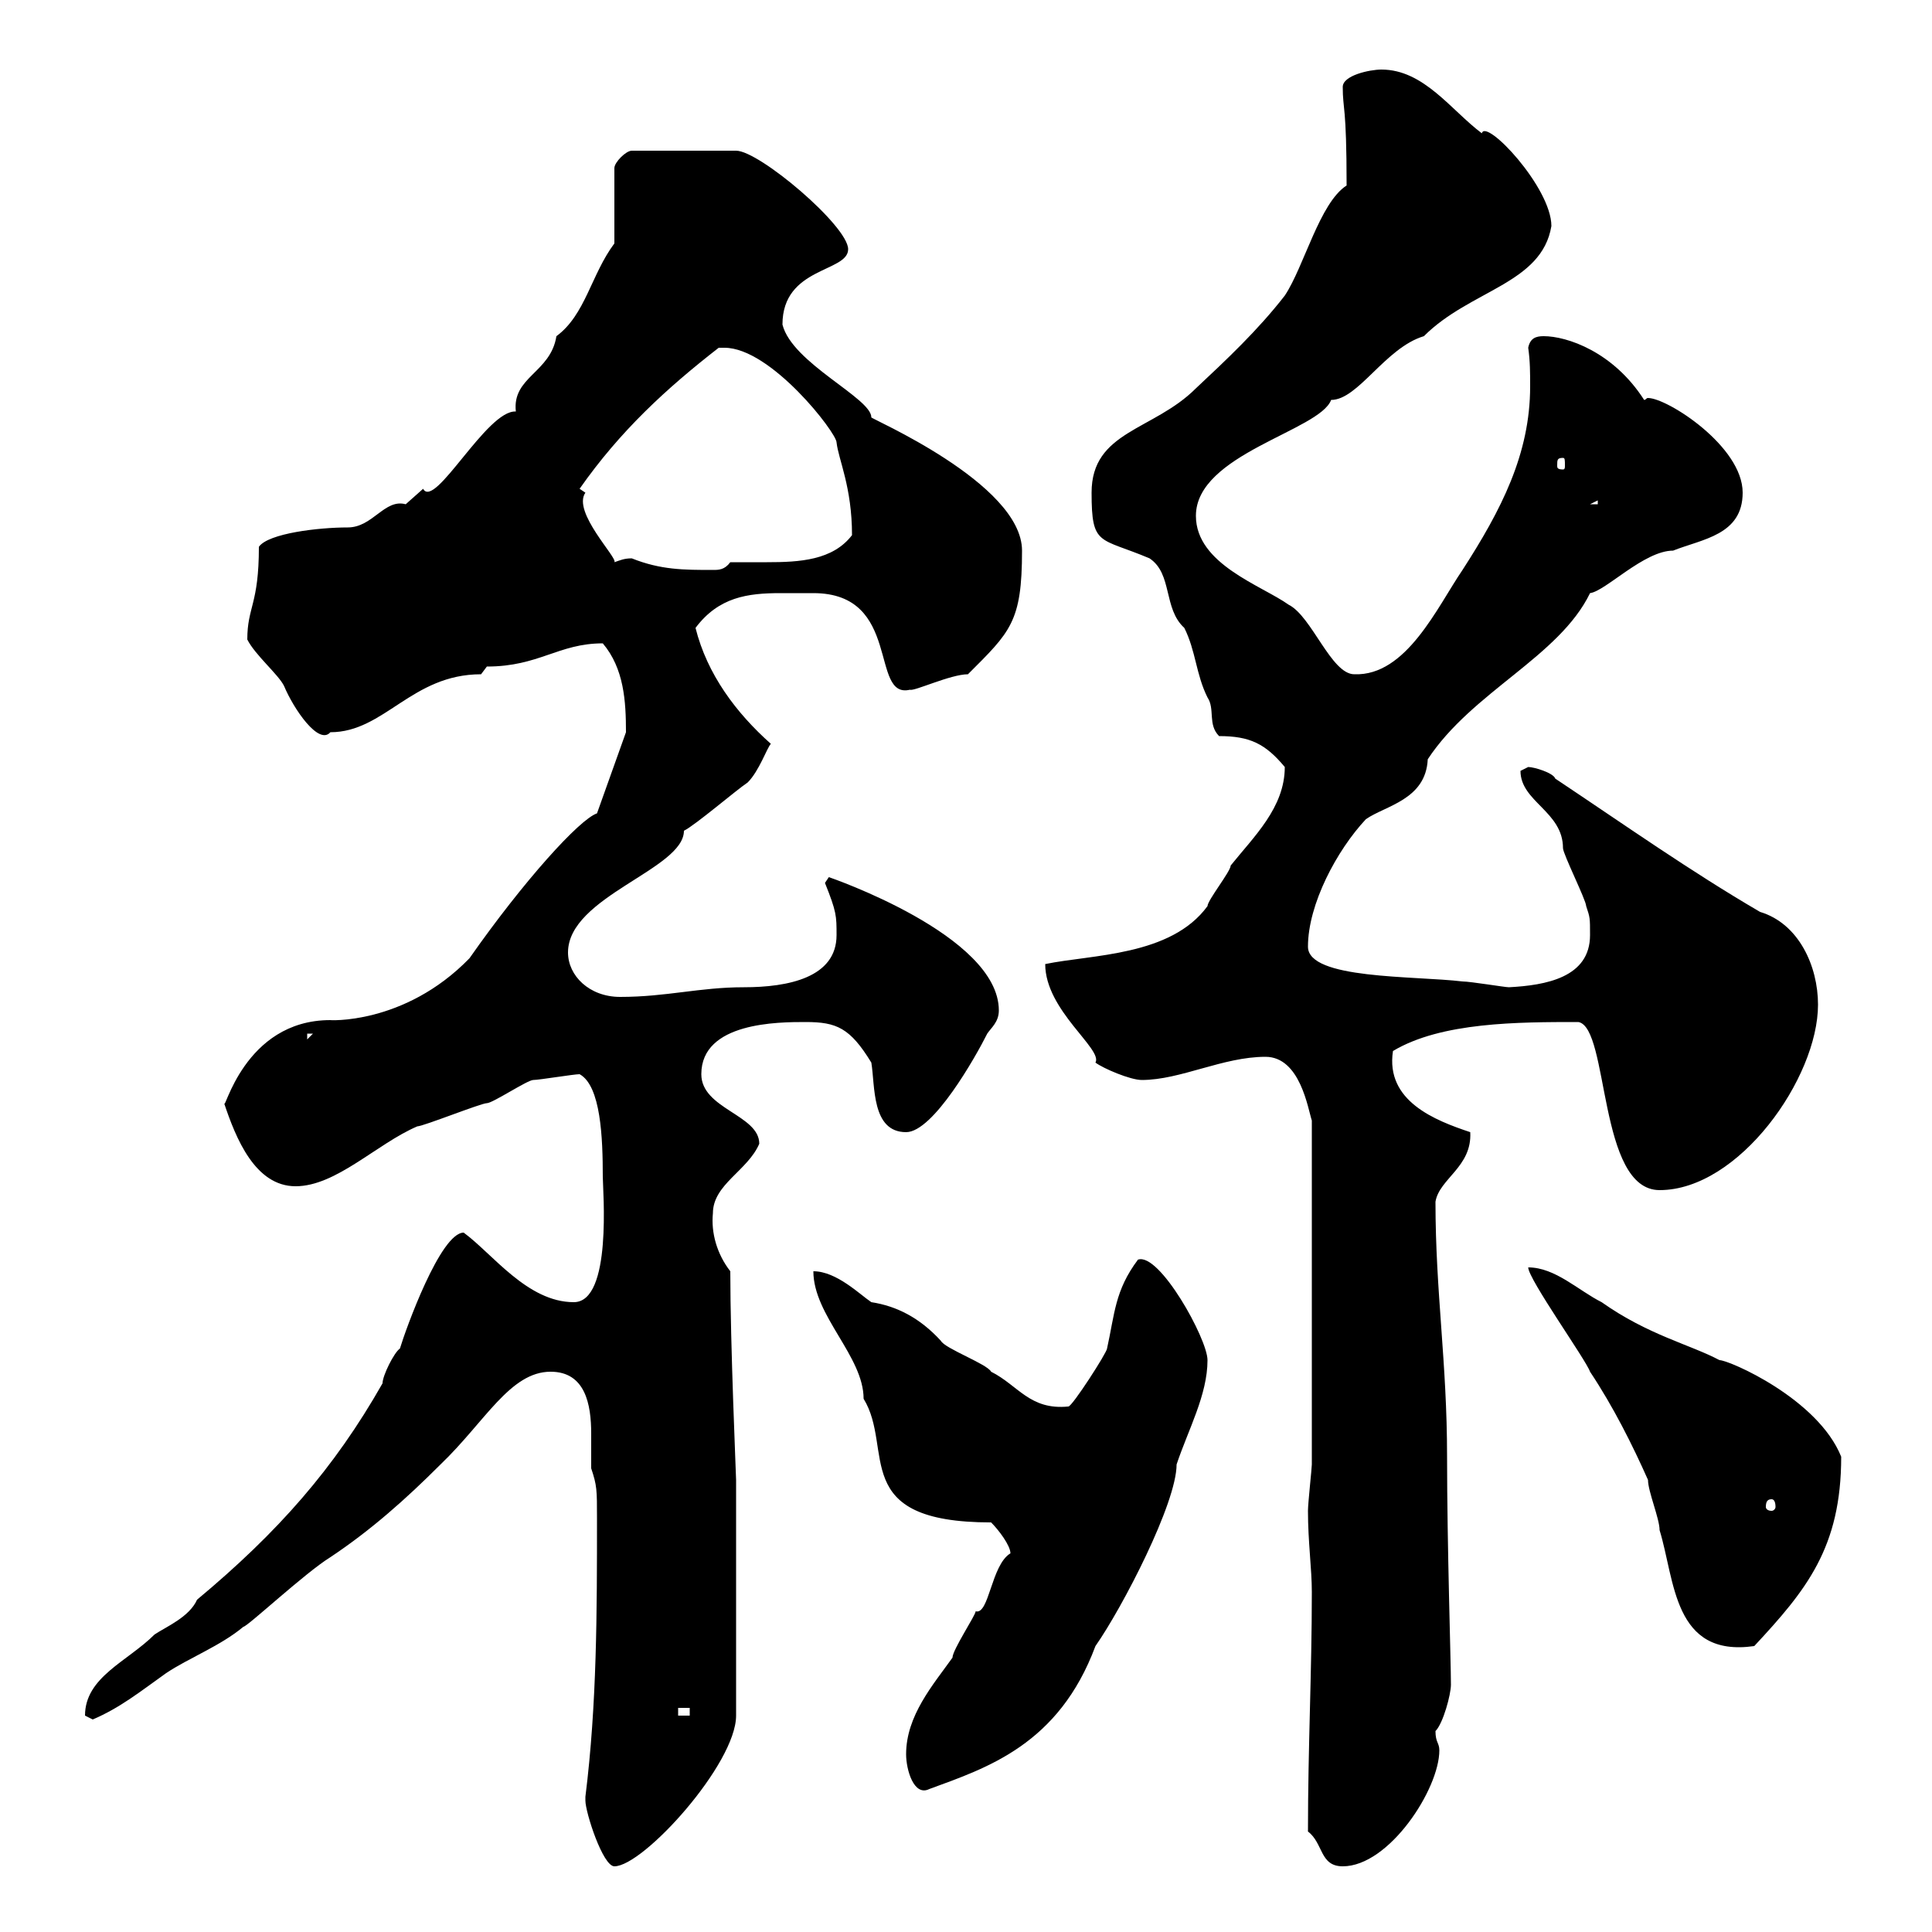 <svg xmlns="http://www.w3.org/2000/svg" xmlns:xlink="http://www.w3.org/1999/xlink" width="300" height="300"><path d="M90.90 279.60C90.90 281.40 93.60 289.80 95.40 289.80C99.90 289.80 114.30 273.90 114.30 266.40L114.30 229.80C114.30 229.20 113.40 208.80 113.40 197.40C111.30 194.70 110.40 191.40 110.70 188.40C110.70 183.90 116.10 181.80 117.90 177.60C117.90 173.10 108.90 172.20 108.90 166.80C108.90 158.70 120.90 158.70 125.10 158.70C129.90 158.70 132 159.60 135.30 165C135.90 168.60 135.30 175.80 140.70 175.80C144.90 175.80 151.50 164.10 153.30 160.50C153.90 159.60 155.10 158.70 155.10 156.90C155.10 145.20 128.70 136.20 128.70 136.20C128.70 136.20 128.10 137.10 128.10 137.10C129.90 141.60 129.90 142.20 129.90 145.20C129.90 151.80 122.40 153.30 115.50 153.30C108.60 153.30 103.50 154.80 96.30 154.80C91.50 154.80 88.20 151.50 88.20 147.90C88.20 139.20 106.20 135 106.20 129C108 128.10 114.30 122.70 116.10 121.50C117.90 119.70 119.10 116.10 119.70 115.50C114.30 110.70 109.80 104.70 108 97.50C111.60 92.70 116.10 92.10 121.20 92.10C123 92.10 124.50 92.10 126.30 92.10C140.10 92.10 135 108.60 141.30 107.10C141.90 107.40 147.60 104.70 150.30 104.70C156.90 98.10 158.70 96.60 158.70 85.50C158.70 75 134.70 64.80 135.30 64.80C135.30 61.80 123 56.40 121.50 50.40C121.50 41.40 131.70 42.30 131.70 38.70C131.70 35.10 117.90 23.40 114.30 23.40L98.10 23.40C97.20 23.40 95.40 25.20 95.40 26.10L95.40 37.80C91.80 42.60 90.90 48.90 86.40 52.20C85.50 57.90 79.50 58.50 80.10 63.90C75.60 63.60 67.50 79.20 65.70 75.90C65.70 75.90 63 78.30 63 78.30C59.70 77.40 57.90 81.90 54 81.90C49.50 81.90 41.70 82.80 40.20 84.90C40.20 93.90 38.40 94.20 38.40 99.30C39.60 101.70 43.20 104.70 44.10 106.50C45.60 110.10 49.50 115.80 51.30 113.70C59.70 113.70 63.90 104.70 74.70 104.70L75.60 103.50C83.70 103.50 86.70 99.90 93.60 99.90C96.90 103.80 97.20 108.90 97.20 113.70L92.70 126.30C90 127.20 81.30 136.80 72.90 148.80C62.70 159.30 50.70 158.40 51.30 158.40C37.80 158.40 34.80 173.10 34.80 171.30C36.60 176.70 39.60 184.20 45.90 184.20C52.20 184.20 58.50 177.60 64.80 174.90C65.70 174.90 74.70 171.30 75.60 171.30C76.50 171.30 81.90 167.70 82.80 167.70C83.70 167.70 89.10 166.80 90 166.80C93.30 168.60 93.60 176.70 93.60 182.70C93.60 184.80 95.10 202.20 89.10 202.20C81.90 202.20 76.50 194.70 72 191.40C68.40 191.40 63 206.40 62.10 209.40C61.20 210 59.40 213.60 59.40 214.80C51.90 228 43.20 237.90 30.60 248.40C29.40 251.10 25.80 252.60 24 253.80C19.80 258 13.20 260.40 13.20 266.40C13.20 266.40 14.40 267 14.40 267C18.60 265.20 21.60 262.80 25.80 259.80C29.40 257.40 34.20 255.60 37.80 252.60C38.40 252.60 47.40 244.20 51.30 241.80C57.60 237.60 63 232.80 68.40 227.40C75.30 220.80 79.20 213 85.50 213C90.90 213 91.80 218.10 91.80 222.60C91.80 225 91.80 226.80 91.80 228C92.70 230.70 92.70 231.30 92.70 235.80C92.70 250.20 92.70 264.60 90.90 279C90.90 279 90.90 279 90.90 279.60ZM203.10 284.40C205.50 286.20 204.90 289.80 208.50 289.80C215.70 289.80 223.50 277.80 223.50 271.80C223.50 270.60 222.90 270.60 222.90 268.80C224.10 267.60 225.30 263.10 225.30 261.60C225.30 258 224.70 240 224.70 226.20C224.70 211.50 222.90 200.70 222.90 186.60C223.50 183 228.60 181.20 228.30 175.80C222.90 174 215.10 171 216.30 163.20C223.80 158.70 235.80 158.70 245.10 158.70C249.90 159.60 248.10 184.80 257.70 184.80C270 184.80 282.30 167.40 282.30 156C282.30 150 279.30 143.40 273.30 141.60C262.50 135.30 252.30 128.10 241.50 120.90C241.20 120 238.20 119.10 237.30 119.10C237.30 119.10 236.10 119.70 236.10 119.70C236.10 124.50 242.70 126 242.70 131.70C242.70 132.60 246.30 139.80 246.30 140.70C246.90 142.50 246.90 142.50 246.90 145.20C246.90 151.80 240 153 234.30 153.30C233.70 153.30 228.30 152.40 227.10 152.40C219.60 151.50 203.10 152.10 203.10 147C203.10 140.40 207.60 132 212.10 127.20C215.10 125.10 221.40 124.20 221.70 117.90C228.60 107.40 242.10 102 246.90 92.10C249.30 91.80 255.30 85.50 259.80 85.50C264.30 83.70 270.60 83.10 270.60 76.50C270.60 69.30 258.90 61.80 255.90 61.80C255.60 61.80 255.60 62.10 255.30 62.10C250.50 54.60 243.30 52.20 239.70 52.20C238.50 52.20 237.60 52.50 237.30 54C237.60 56.10 237.60 57.90 237.60 60C237.60 70.50 233.10 79.20 227.10 88.50C223.20 94.20 218.40 105 210.30 104.70C206.70 104.70 203.70 95.70 200.10 93.90C195.90 90.90 185.70 87.60 185.70 80.10C185.70 70.50 204.90 66.90 206.70 62.10C210.90 62.10 215.10 54 221.10 52.20C228.30 45 239.40 44.10 240.90 35.10C240.90 29.10 230.70 18.30 230.10 20.70C225.30 17.10 221.10 10.80 214.50 10.80C212.70 10.80 208.50 11.70 208.50 13.50C208.50 17.10 209.10 16.20 209.10 28.80C204.90 31.50 202.50 41.40 199.50 45.90C195.30 51.30 190.50 55.80 185.70 60.30C179.10 66.90 169.50 66.90 169.50 76.50C169.50 84.90 170.70 83.40 178.50 86.70C182.10 89.10 180.60 94.50 183.90 97.50C185.70 101.10 185.70 104.70 187.50 108.30C188.70 110.10 187.50 112.50 189.30 114.30C194.10 114.30 196.50 115.50 199.50 119.10C199.50 125.40 194.70 129.90 191.10 134.40C191.10 135.30 187.50 139.80 187.50 140.70C181.80 148.50 169.50 148.20 162.30 149.70C162.30 156.90 171.30 162.90 170.10 165C171.30 165.90 175.50 167.70 177.30 167.70C183.30 167.70 189.90 164.10 196.50 164.10C201.90 164.10 203.10 172.20 203.70 174L203.70 227.40C203.70 228 203.10 233.40 203.10 234.60C203.10 239.40 203.70 243.60 203.70 247.20C203.70 259.80 203.10 271.20 203.10 284.40ZM140.70 272.40C140.70 274.80 141.90 279 144.30 277.80C153.30 274.50 164.40 270.90 170.10 255.60C174.30 249.60 182.70 233.40 182.70 227.40C184.50 222 187.50 216.60 187.50 211.20C187.50 207.90 180 194.40 176.70 195.60C173.10 200.40 173.10 204 171.90 209.40C171.90 210 166.50 218.40 165.90 218.40C159.90 219 158.10 215.10 153.90 213C153.30 211.80 146.70 209.40 146.10 208.20C142.80 204.60 139.20 202.80 135.30 202.20C133.50 201 129.90 197.40 126.30 197.40C126.30 204.30 134.10 210.60 134.10 217.20C138.90 225 131.70 236.40 153.90 236.40C155.10 237.60 156.90 240 156.90 241.20C153.90 243 153.60 250.80 151.50 250.20C151.50 250.80 147.90 256.20 147.90 257.40C144.90 261.60 140.70 266.40 140.70 272.40ZM105.30 265.20L107.10 265.20L107.10 266.40L105.30 266.40ZM255.90 229.80C255.90 231.60 257.70 235.80 257.70 237.60C260.10 245.40 259.80 257.40 272.40 255.60C280.50 246.90 285.90 240.30 285.90 226.20C282.30 217.20 268.50 211.20 267 211.20C262.50 208.80 255.90 207.30 248.70 202.20C245.10 200.40 241.50 196.80 237.30 196.80C237.30 198.60 246.30 211.20 246.90 213C250.50 218.40 253.50 224.40 255.90 229.80ZM275.10 232.80C275.40 232.80 275.70 233.10 275.70 234C275.70 234.30 275.40 234.60 275.10 234.60C274.50 234.60 274.20 234.30 274.20 234C274.20 233.10 274.50 232.80 275.10 232.80ZM47.70 160.50L48.60 160.50L47.70 161.40ZM98.10 86.70C96.90 86.70 96.30 87 95.40 87.30C96 86.70 88.80 79.50 90.90 76.50C90.90 76.50 90 75.90 90 75.90C96.30 66.90 103.50 60.30 111.60 54C111.90 54 112.20 54 112.50 54C119.70 54 129.90 67.20 129.90 68.70C130.20 71.40 132.30 75.60 132.30 83.10C129.30 87 124.20 87.30 119.10 87.30C117.30 87.30 115.20 87.30 113.40 87.30C112.50 88.50 111.60 88.50 110.70 88.50C106.20 88.50 102.60 88.50 98.10 86.70ZM248.10 77.70L248.10 78.30L246.90 78.30ZM242.70 71.10C243 71.10 243 71.40 243 72.30C243 72.60 243 72.90 242.70 72.90C241.80 72.90 241.80 72.60 241.80 72.30C241.80 71.40 241.80 71.10 242.70 71.10Z"/></svg>